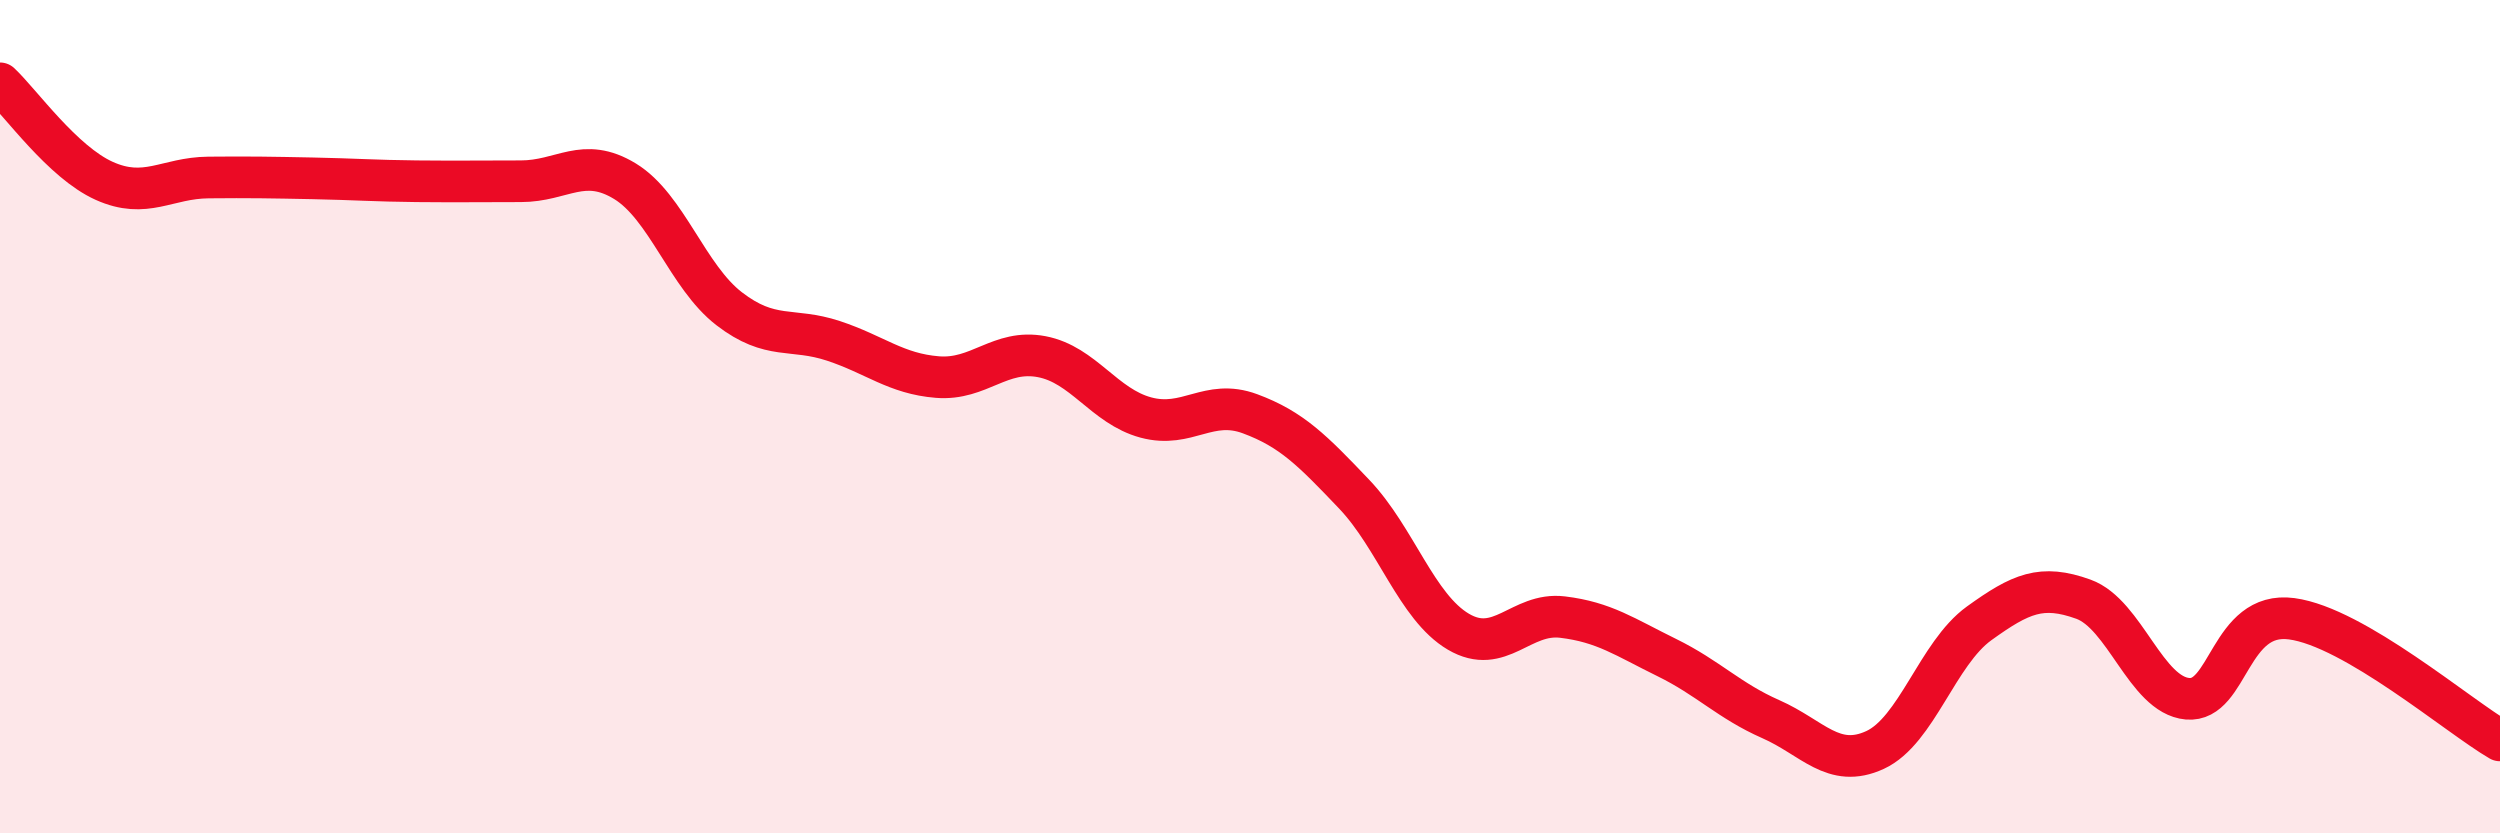 
    <svg width="60" height="20" viewBox="0 0 60 20" xmlns="http://www.w3.org/2000/svg">
      <path
        d="M 0,2 C 0.5,2.47 1.5,3.89 2.5,4.34 C 3.5,4.79 4,4.27 5,4.26 C 6,4.25 6.5,4.26 7.5,4.28 C 8.5,4.3 9,4.34 10,4.35 C 11,4.36 11.5,4.35 12.5,4.35 C 13.5,4.35 14,3.74 15,4.35 C 16,4.96 16.5,6.64 17.5,7.41 C 18.5,8.18 19,7.85 20,8.18 C 21,8.51 21.5,8.97 22.5,9.05 C 23.5,9.13 24,8.37 25,8.56 C 26,8.75 26.5,9.75 27.5,10.02 C 28.5,10.29 29,9.56 30,9.93 C 31,10.3 31.5,10.81 32.5,11.86 C 33.5,12.91 34,14.57 35,15.16 C 36,15.75 36.5,14.69 37.5,14.81 C 38.5,14.93 39,15.29 40,15.78 C 41,16.27 41.5,16.82 42.5,17.26 C 43.5,17.7 44,18.46 45,18 C 46,17.54 46.5,15.68 47.5,14.96 C 48.5,14.24 49,14.02 50,14.38 C 51,14.74 51.5,16.68 52.5,16.77 C 53.5,16.86 53.5,14.65 55,14.85 C 56.5,15.05 59,17.19 60,17.77L60 20L0 20Z"
        fill="#EB0A25"
        opacity="0.1"
        stroke-linecap="round"
        stroke-linejoin="round"
      />
      <path
        d="M 0,2 C 0.5,2.47 1.5,3.89 2.5,4.34 C 3.5,4.79 4,4.27 5,4.26 C 6,4.25 6.5,4.26 7.5,4.28 C 8.5,4.3 9,4.34 10,4.35 C 11,4.36 11.5,4.35 12.5,4.35 C 13.5,4.35 14,3.74 15,4.35 C 16,4.96 16.5,6.64 17.5,7.41 C 18.5,8.18 19,7.85 20,8.18 C 21,8.51 21.5,8.97 22.5,9.05 C 23.5,9.13 24,8.37 25,8.56 C 26,8.75 26.5,9.75 27.5,10.02 C 28.5,10.29 29,9.56 30,9.93 C 31,10.3 31.5,10.81 32.5,11.86 C 33.5,12.91 34,14.57 35,15.16 C 36,15.75 36.5,14.69 37.5,14.81 C 38.5,14.93 39,15.29 40,15.78 C 41,16.27 41.5,16.82 42.5,17.26 C 43.5,17.7 44,18.46 45,18 C 46,17.54 46.5,15.68 47.5,14.96 C 48.5,14.24 49,14.02 50,14.38 C 51,14.74 51.5,16.68 52.5,16.77 C 53.5,16.86 53.5,14.65 55,14.85 C 56.5,15.05 59,17.19 60,17.77"
        stroke="#EB0A25"
        stroke-width="1"
        fill="none"
        stroke-linecap="round"
        stroke-linejoin="round"
      />
    </svg>
  